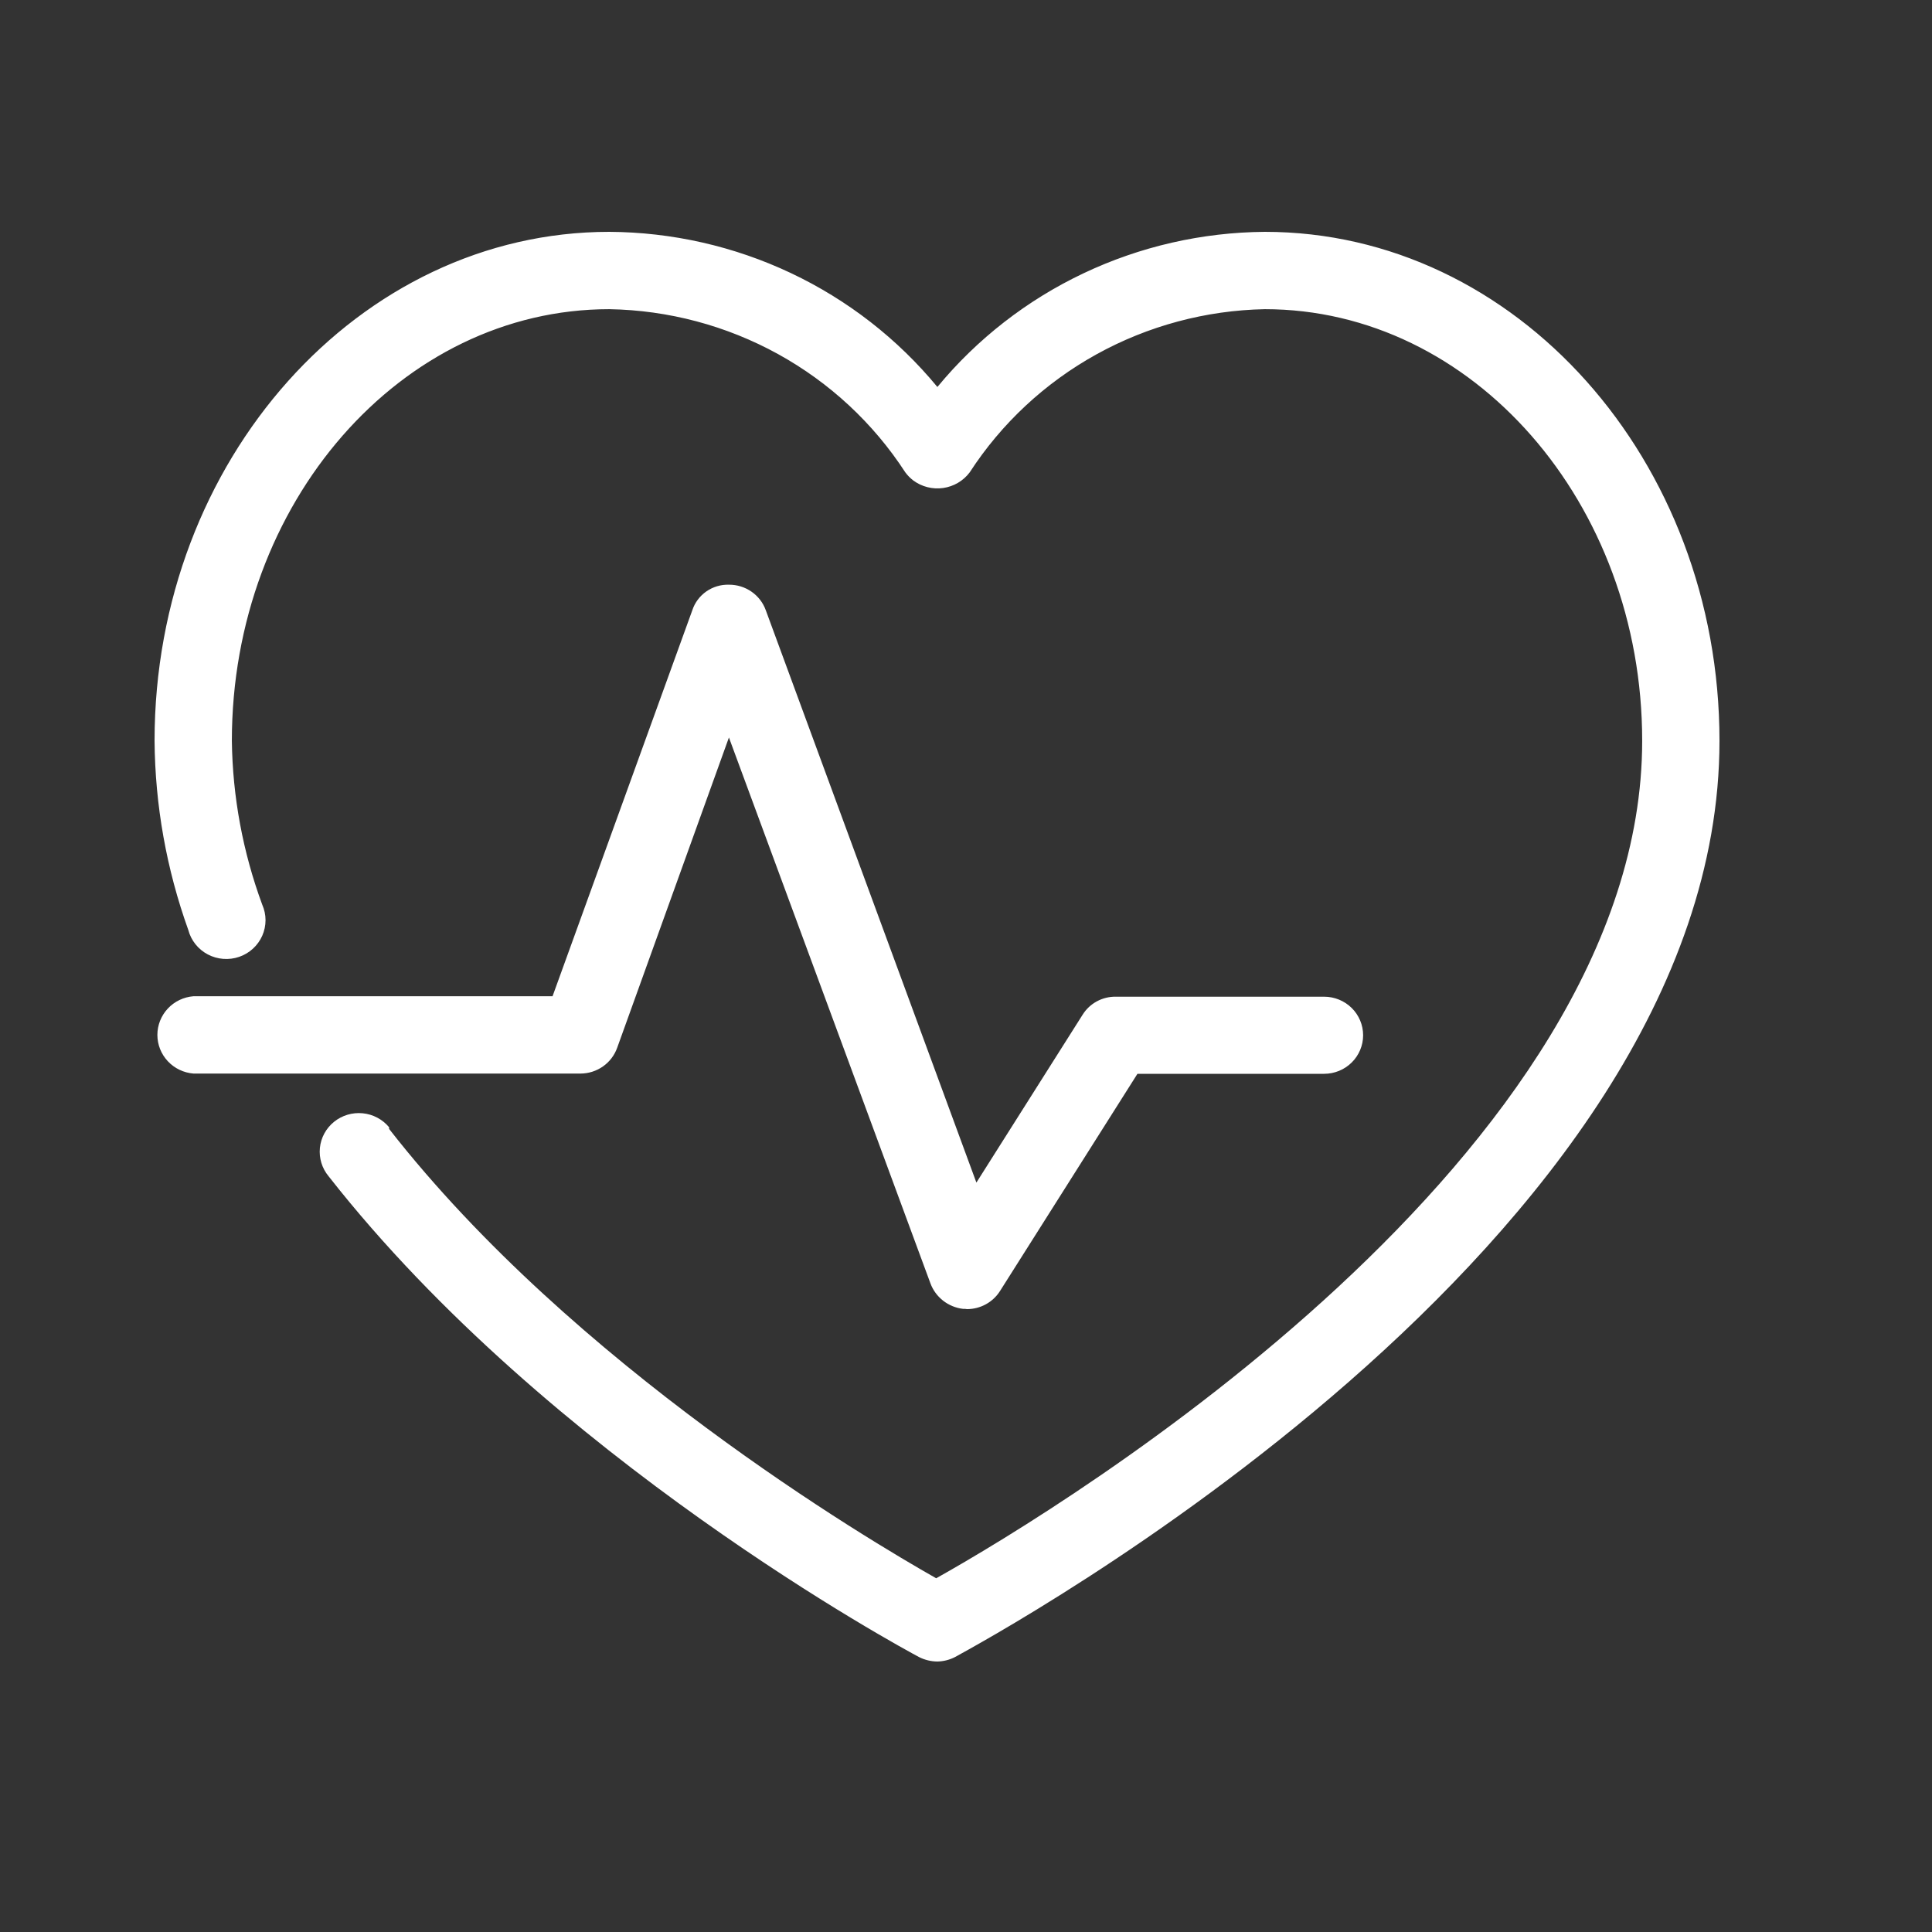 <svg width="100" height="100" viewBox="0 0 100 100" fill="none" xmlns="http://www.w3.org/2000/svg">
<rect x="0" y="0" width="100" height="100" fill="#333333" stroke="none"/>
<path d="M31.536 54.074L37.729 36.752L48.593 66.267C48.688 66.528 48.853 66.759 49.072 66.934C49.29 67.109 49.553 67.221 49.832 67.258H50.117C50.366 67.247 50.608 67.177 50.824 67.053C51.04 66.93 51.222 66.756 51.355 66.548L58.602 55.09H68.511C68.725 55.114 68.94 55.094 69.145 55.031C69.35 54.968 69.539 54.864 69.701 54.725C69.863 54.587 69.994 54.416 70.086 54.224C70.177 54.033 70.228 53.825 70.234 53.613C70.24 53.401 70.201 53.19 70.121 52.994C70.04 52.798 69.919 52.62 69.765 52.472C69.612 52.325 69.428 52.21 69.228 52.136C69.027 52.062 68.812 52.03 68.598 52.042H57.759C57.498 52.043 57.242 52.11 57.014 52.237C56.787 52.363 56.596 52.545 56.459 52.764L50.426 62.288L39.191 31.746C39.083 31.449 38.884 31.193 38.622 31.013C38.36 30.833 38.048 30.738 37.729 30.742C37.409 30.725 37.092 30.815 36.83 30.997C36.567 31.179 36.374 31.442 36.28 31.746L28.959 52.042H10.031C9.644 52.064 9.279 52.228 9.009 52.503C8.739 52.778 8.583 53.144 8.572 53.527C8.561 53.91 8.696 54.283 8.95 54.573C9.204 54.862 9.559 55.047 9.945 55.09H30.049C30.373 55.096 30.691 55.001 30.958 54.819C31.225 54.636 31.427 54.376 31.536 54.074ZM65.464 12.49C62.19 12.523 58.965 13.287 56.031 14.724C53.097 16.161 50.529 18.235 48.519 20.789C46.505 18.23 43.931 16.154 40.99 14.716C38.048 13.279 34.817 12.518 31.536 12.49C18.851 12.49 8.483 24.095 8.483 38.356C8.508 41.64 9.09 44.896 10.205 47.99C10.34 48.372 10.622 48.684 10.99 48.86C11.359 49.036 11.782 49.06 12.168 48.927C12.554 48.793 12.871 48.514 13.049 48.15C13.226 47.786 13.251 47.368 13.116 46.986C12.121 44.235 11.598 41.339 11.568 38.417C11.568 25.772 20.548 15.526 31.536 15.526C34.68 15.586 37.76 16.414 40.502 17.934C43.244 19.455 45.564 21.622 47.255 24.241C47.384 24.405 47.544 24.543 47.726 24.646C47.908 24.749 48.109 24.815 48.317 24.841C48.525 24.867 48.737 24.853 48.939 24.798C49.142 24.744 49.331 24.65 49.497 24.523C49.605 24.439 49.705 24.345 49.794 24.241C51.478 21.626 53.79 19.462 56.523 17.942C59.257 16.421 62.328 15.591 65.464 15.526C76.501 15.526 85.482 25.772 85.482 38.356C85.482 60.489 53.833 79.328 48.519 82.266C45.001 80.283 29.578 71.249 19.817 58.726C19.694 58.565 19.539 58.43 19.363 58.328C19.186 58.227 18.991 58.16 18.789 58.133C18.587 58.105 18.381 58.118 18.183 58.169C17.985 58.221 17.8 58.31 17.637 58.432C17.475 58.554 17.338 58.707 17.235 58.881C17.132 59.056 17.065 59.248 17.037 59.449C17.009 59.649 17.022 59.852 17.074 60.047C17.126 60.243 17.216 60.426 17.34 60.587C28.749 75.154 46.97 84.935 47.738 85.351C47.963 85.471 48.214 85.534 48.469 85.534C48.724 85.534 48.975 85.471 49.2 85.351C50.86 84.494 88.517 64.186 88.517 38.356C88.517 24.082 78.198 12.49 65.464 12.49Z" fill="white"/>
<path d="M48.519 86C48.187 85.997 47.86 85.917 47.565 85.767C46.784 85.351 28.439 75.472 17.006 60.88C16.666 60.47 16.505 59.942 16.558 59.414C16.611 58.886 16.875 58.401 17.29 58.065C17.706 57.729 18.24 57.57 18.774 57.623C19.308 57.675 19.799 57.936 20.14 58.346V58.432C29.69 70.674 44.914 79.683 48.457 81.691C55.17 77.933 84.999 59.742 84.999 38.344C84.999 26.029 76.229 16.003 65.464 16.003C62.412 16.063 59.422 16.865 56.758 18.338C54.094 19.811 51.839 21.91 50.191 24.45C50.027 24.668 49.822 24.851 49.586 24.99C49.35 25.129 49.089 25.22 48.817 25.259C48.545 25.298 48.268 25.283 48.002 25.215C47.736 25.148 47.487 25.029 47.267 24.866C47.113 24.746 46.975 24.606 46.859 24.45C45.206 21.903 42.943 19.8 40.27 18.326C37.596 16.853 34.596 16.055 31.536 16.003C20.759 16.003 12.001 26.029 12.001 38.344C12.038 41.239 12.57 44.107 13.574 46.827C13.686 47.081 13.744 47.355 13.744 47.632C13.743 47.908 13.685 48.182 13.573 48.436C13.46 48.689 13.296 48.917 13.09 49.105C12.885 49.293 12.642 49.437 12.377 49.527C12.112 49.618 11.832 49.653 11.552 49.631C11.273 49.609 11.001 49.531 10.754 49.4C10.507 49.27 10.29 49.09 10.117 48.873C9.943 48.655 9.817 48.405 9.747 48.137C8.617 44.991 8.026 41.681 8 38.344C8 23.825 18.579 12 31.536 12C34.791 12.018 38.001 12.747 40.938 14.135C43.874 15.523 46.463 17.537 48.519 20.03C50.572 17.543 53.155 15.533 56.084 14.145C59.013 12.757 62.216 12.025 65.464 12C78.471 12 89 23.825 89 38.344C89 64.467 51.058 84.862 49.435 85.767C49.152 85.913 48.838 85.993 48.519 86ZM18.604 58.603C18.323 58.607 18.055 58.719 17.858 58.916C17.661 59.113 17.55 59.379 17.55 59.656C17.554 59.886 17.632 60.11 17.773 60.293C29.058 74.726 47.255 84.519 48.023 84.923C48.178 85.001 48.35 85.042 48.525 85.042C48.699 85.042 48.871 85.001 49.026 84.923C50.624 84.078 88.083 63.904 88.083 38.405C88.083 24.352 77.938 12.955 65.464 12.955C62.258 12.981 59.099 13.727 56.225 15.135C53.352 16.543 50.84 18.576 48.878 21.083L48.506 21.536L48.135 21.083C46.177 18.584 43.672 16.554 40.809 15.146C37.945 13.739 34.796 12.99 31.598 12.955C19.148 12.955 8.979 24.34 8.979 38.356C9.002 41.582 9.576 44.781 10.676 47.819C10.717 47.95 10.787 48.071 10.878 48.174C10.97 48.277 11.082 48.361 11.208 48.419C11.335 48.473 11.472 48.501 11.611 48.501C11.749 48.501 11.886 48.473 12.014 48.419C12.276 48.327 12.492 48.137 12.615 47.89C12.737 47.643 12.757 47.358 12.67 47.096C11.66 44.289 11.128 41.335 11.097 38.356C11.097 25.502 20.288 15.097 31.598 15.097C34.797 15.158 37.932 15.994 40.729 17.53C43.525 19.067 45.898 21.258 47.639 23.911C47.741 24.024 47.865 24.116 48.004 24.181C48.142 24.246 48.292 24.284 48.445 24.292C48.598 24.3 48.751 24.278 48.895 24.227C49.04 24.177 49.173 24.098 49.287 23.997L49.373 23.911C51.114 21.24 53.495 19.035 56.303 17.489C59.112 15.943 62.262 15.105 65.477 15.048C76.774 15.048 86.039 25.466 86.039 38.356C86.039 60.562 55.071 79.169 48.878 82.683L48.642 82.817L48.395 82.683C45.323 80.944 29.442 71.665 19.557 59.02C19.388 58.8 19.139 58.656 18.864 58.616L18.604 58.603ZM49.956 67.748H49.856C49.477 67.705 49.118 67.558 48.818 67.325C48.518 67.091 48.29 66.78 48.159 66.426L37.729 38.172L31.945 54.233C31.806 54.622 31.55 54.959 31.211 55.197C30.872 55.436 30.466 55.566 30.049 55.568H10.019C9.509 55.528 9.033 55.3 8.686 54.929C8.339 54.558 8.146 54.071 8.146 53.566C8.146 53.061 8.339 52.574 8.686 52.203C9.033 51.832 9.509 51.604 10.019 51.565H28.6L35.834 31.586C35.963 31.193 36.217 30.852 36.559 30.613C36.9 30.375 37.311 30.252 37.729 30.264C38.147 30.261 38.555 30.387 38.897 30.624C39.239 30.861 39.498 31.197 39.637 31.586L50.538 61.211L56.038 52.519C56.218 52.23 56.472 51.992 56.774 51.829C57.076 51.666 57.415 51.583 57.759 51.589H68.536C69.072 51.589 69.585 51.799 69.964 52.173C70.343 52.548 70.555 53.055 70.555 53.584C70.555 54.114 70.343 54.621 69.964 54.995C69.585 55.37 69.072 55.58 68.536 55.58H58.874L51.764 66.817C51.583 67.105 51.332 67.342 51.033 67.507C50.734 67.672 50.397 67.759 50.055 67.76L49.956 67.748ZM37.729 35.345L49.051 66.095C49.117 66.281 49.234 66.445 49.39 66.569C49.545 66.692 49.733 66.77 49.931 66.793H50.117C50.295 66.794 50.471 66.749 50.627 66.664C50.784 66.578 50.915 66.454 51.008 66.303L58.441 54.6H68.635C68.915 54.6 69.183 54.491 69.38 54.296C69.577 54.101 69.688 53.836 69.688 53.56C69.688 53.284 69.577 53.019 69.38 52.824C69.183 52.629 68.915 52.519 68.635 52.519H57.858C57.68 52.521 57.505 52.566 57.349 52.652C57.194 52.737 57.062 52.86 56.967 53.009L50.315 63.414L38.733 31.954C38.657 31.754 38.522 31.581 38.345 31.458C38.168 31.336 37.958 31.27 37.742 31.268C37.522 31.259 37.305 31.323 37.125 31.449C36.946 31.575 36.814 31.757 36.751 31.966L29.318 52.568H10.019C9.881 52.56 9.742 52.579 9.611 52.624C9.48 52.669 9.36 52.738 9.256 52.829C9.152 52.92 9.068 53.031 9.008 53.154C8.947 53.277 8.912 53.411 8.904 53.548C8.894 53.684 8.912 53.821 8.956 53.95C8.999 54.079 9.069 54.199 9.16 54.301C9.251 54.404 9.362 54.487 9.486 54.547C9.61 54.607 9.745 54.642 9.883 54.65C9.927 54.662 9.975 54.662 10.019 54.65H30.049C30.266 54.651 30.478 54.587 30.656 54.464C30.834 54.341 30.968 54.166 31.04 53.964L37.729 35.345Z" fill="white"/>
</svg>
